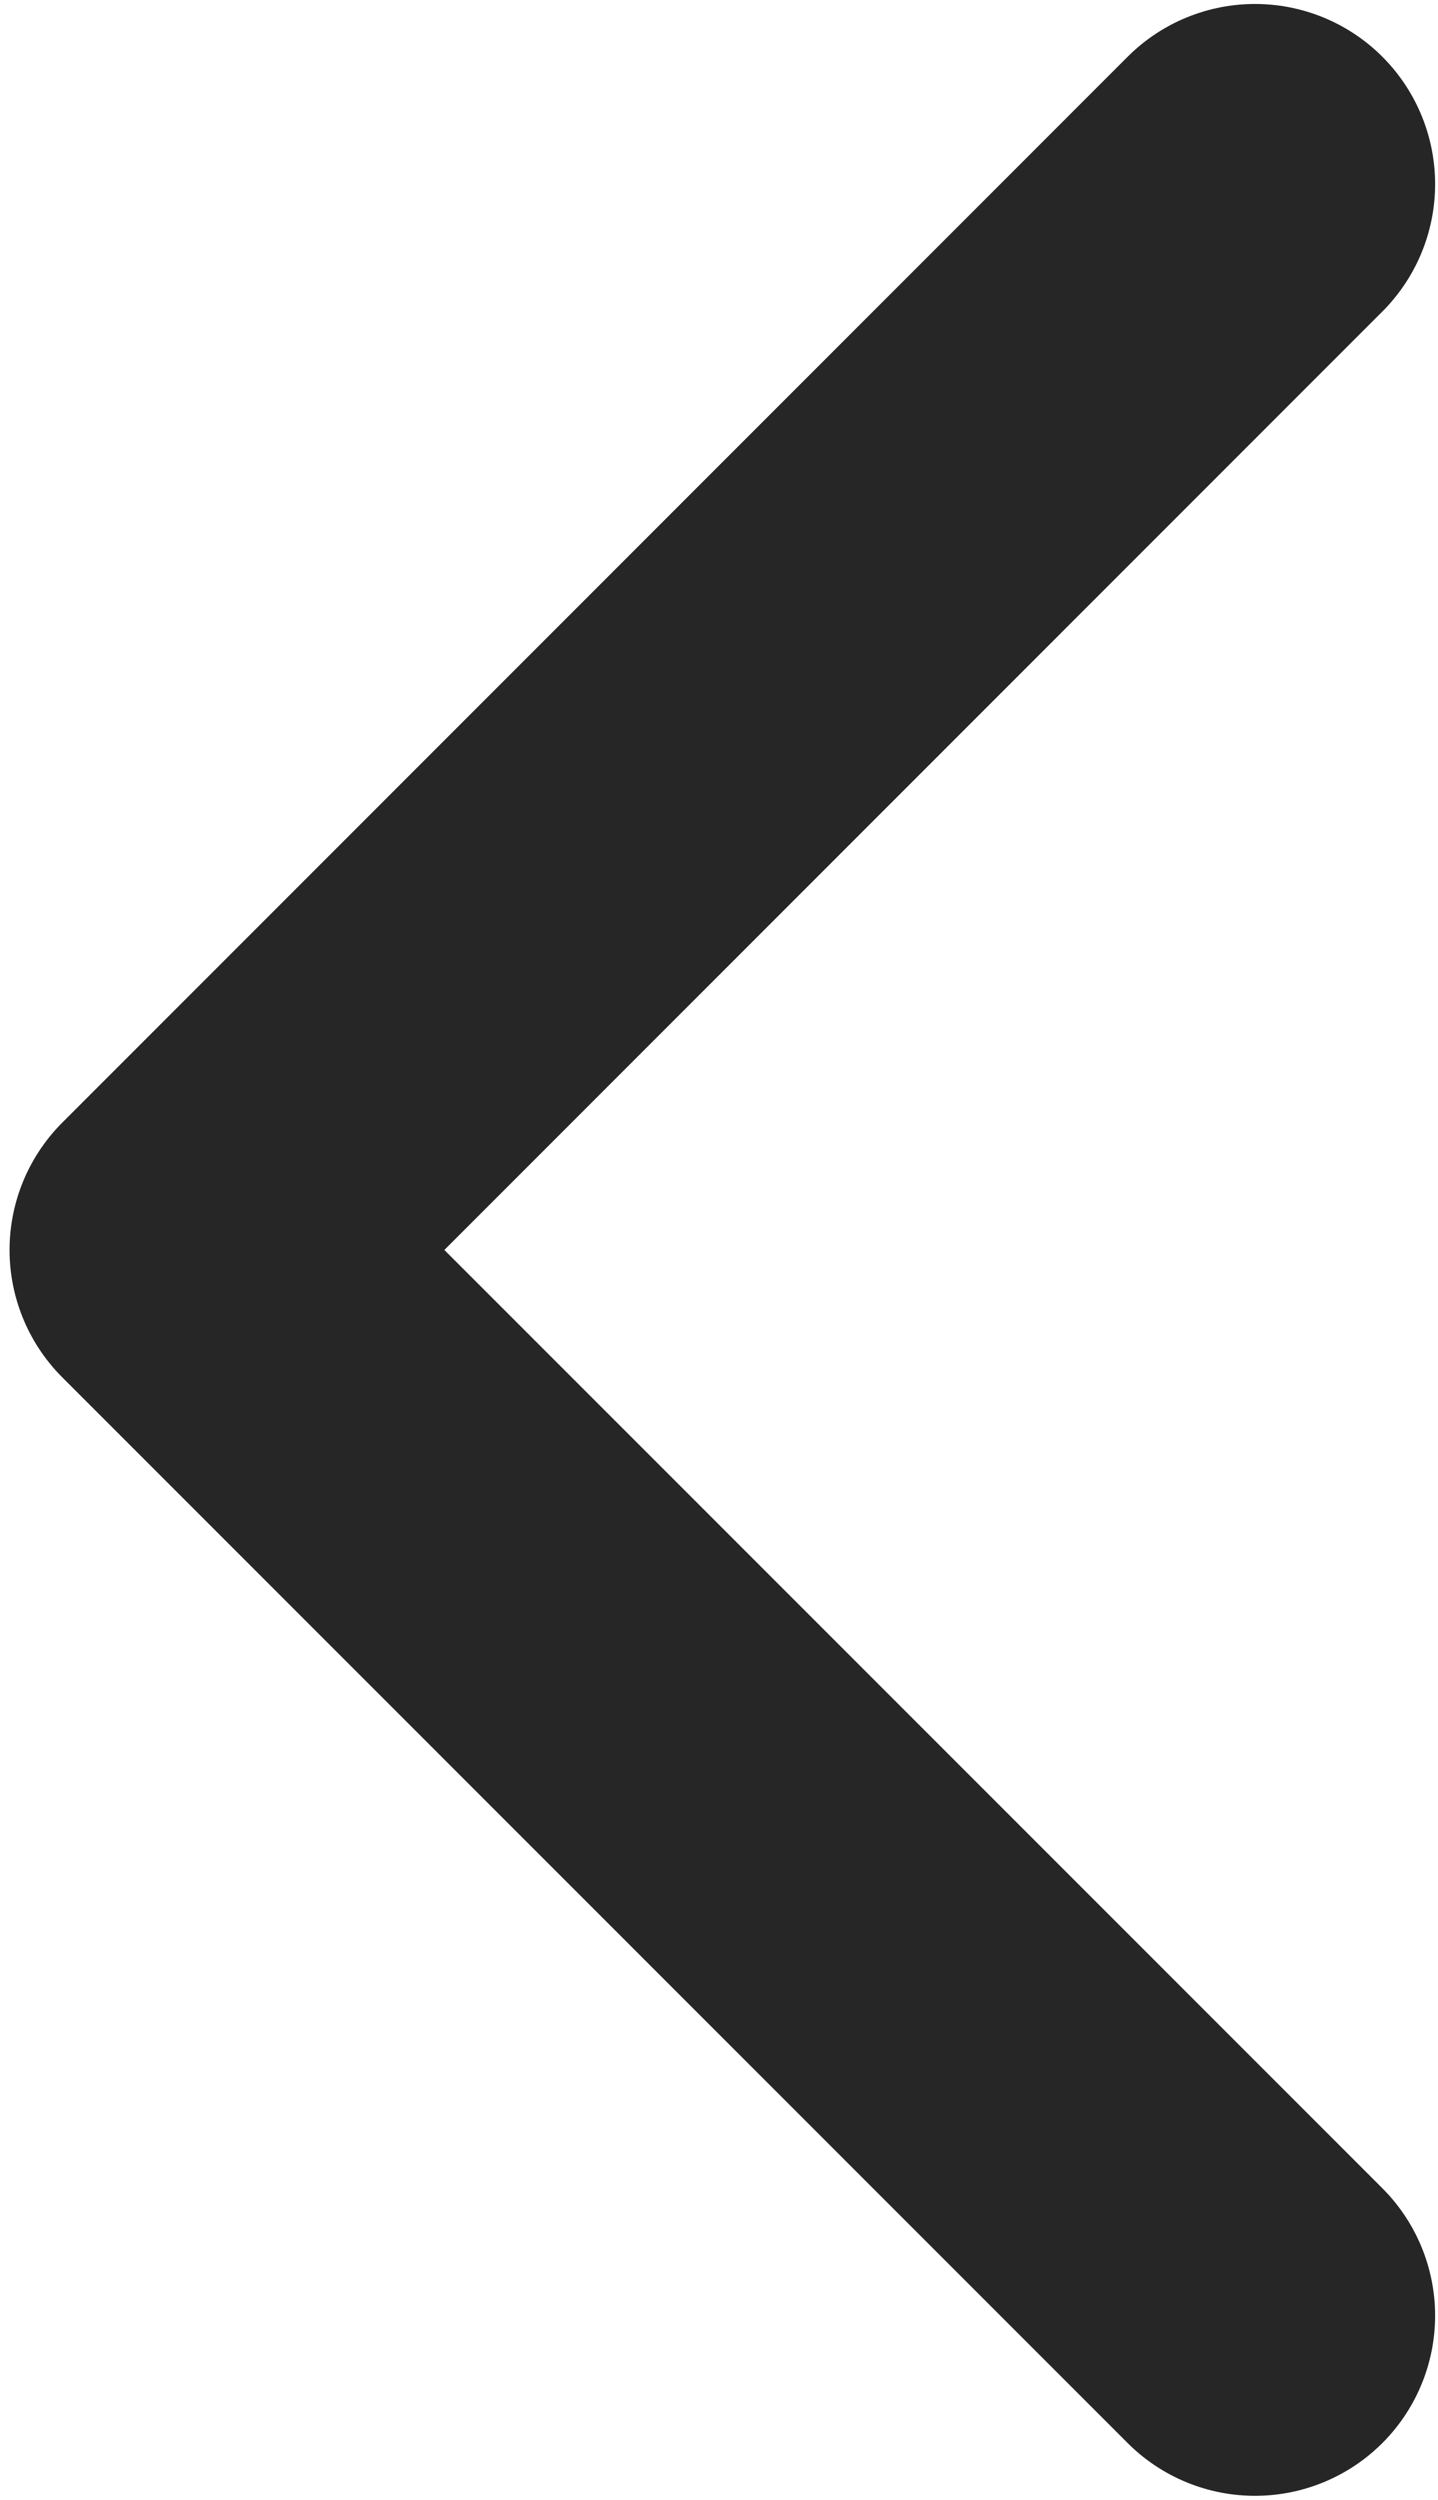 <?xml version="1.0" encoding="utf-8"?>
<!-- Generator: Adobe Illustrator 15.1.0, SVG Export Plug-In . SVG Version: 6.00 Build 0)  -->
<!DOCTYPE svg PUBLIC "-//W3C//DTD SVG 1.1//EN" "http://www.w3.org/Graphics/SVG/1.1/DTD/svg11.dtd">
<svg version="1.1" id="Layer_1" xmlns="http://www.w3.org/2000/svg" xmlns:xlink="http://www.w3.org/1999/xlink" x="0px" y="0px"
	 width="7.984px" height="13.875px" viewBox="0 0 7.984 13.875" enable-background="new 0 0 7.984 13.875" xml:space="preserve">
<polyline fill="none" stroke="#262626" stroke-width="2" stroke-linecap="round" stroke-linejoin="round" stroke-miterlimit="10" points="
	6.968,1.022 1.053,6.938 6.968,12.853 "/>
</svg>
